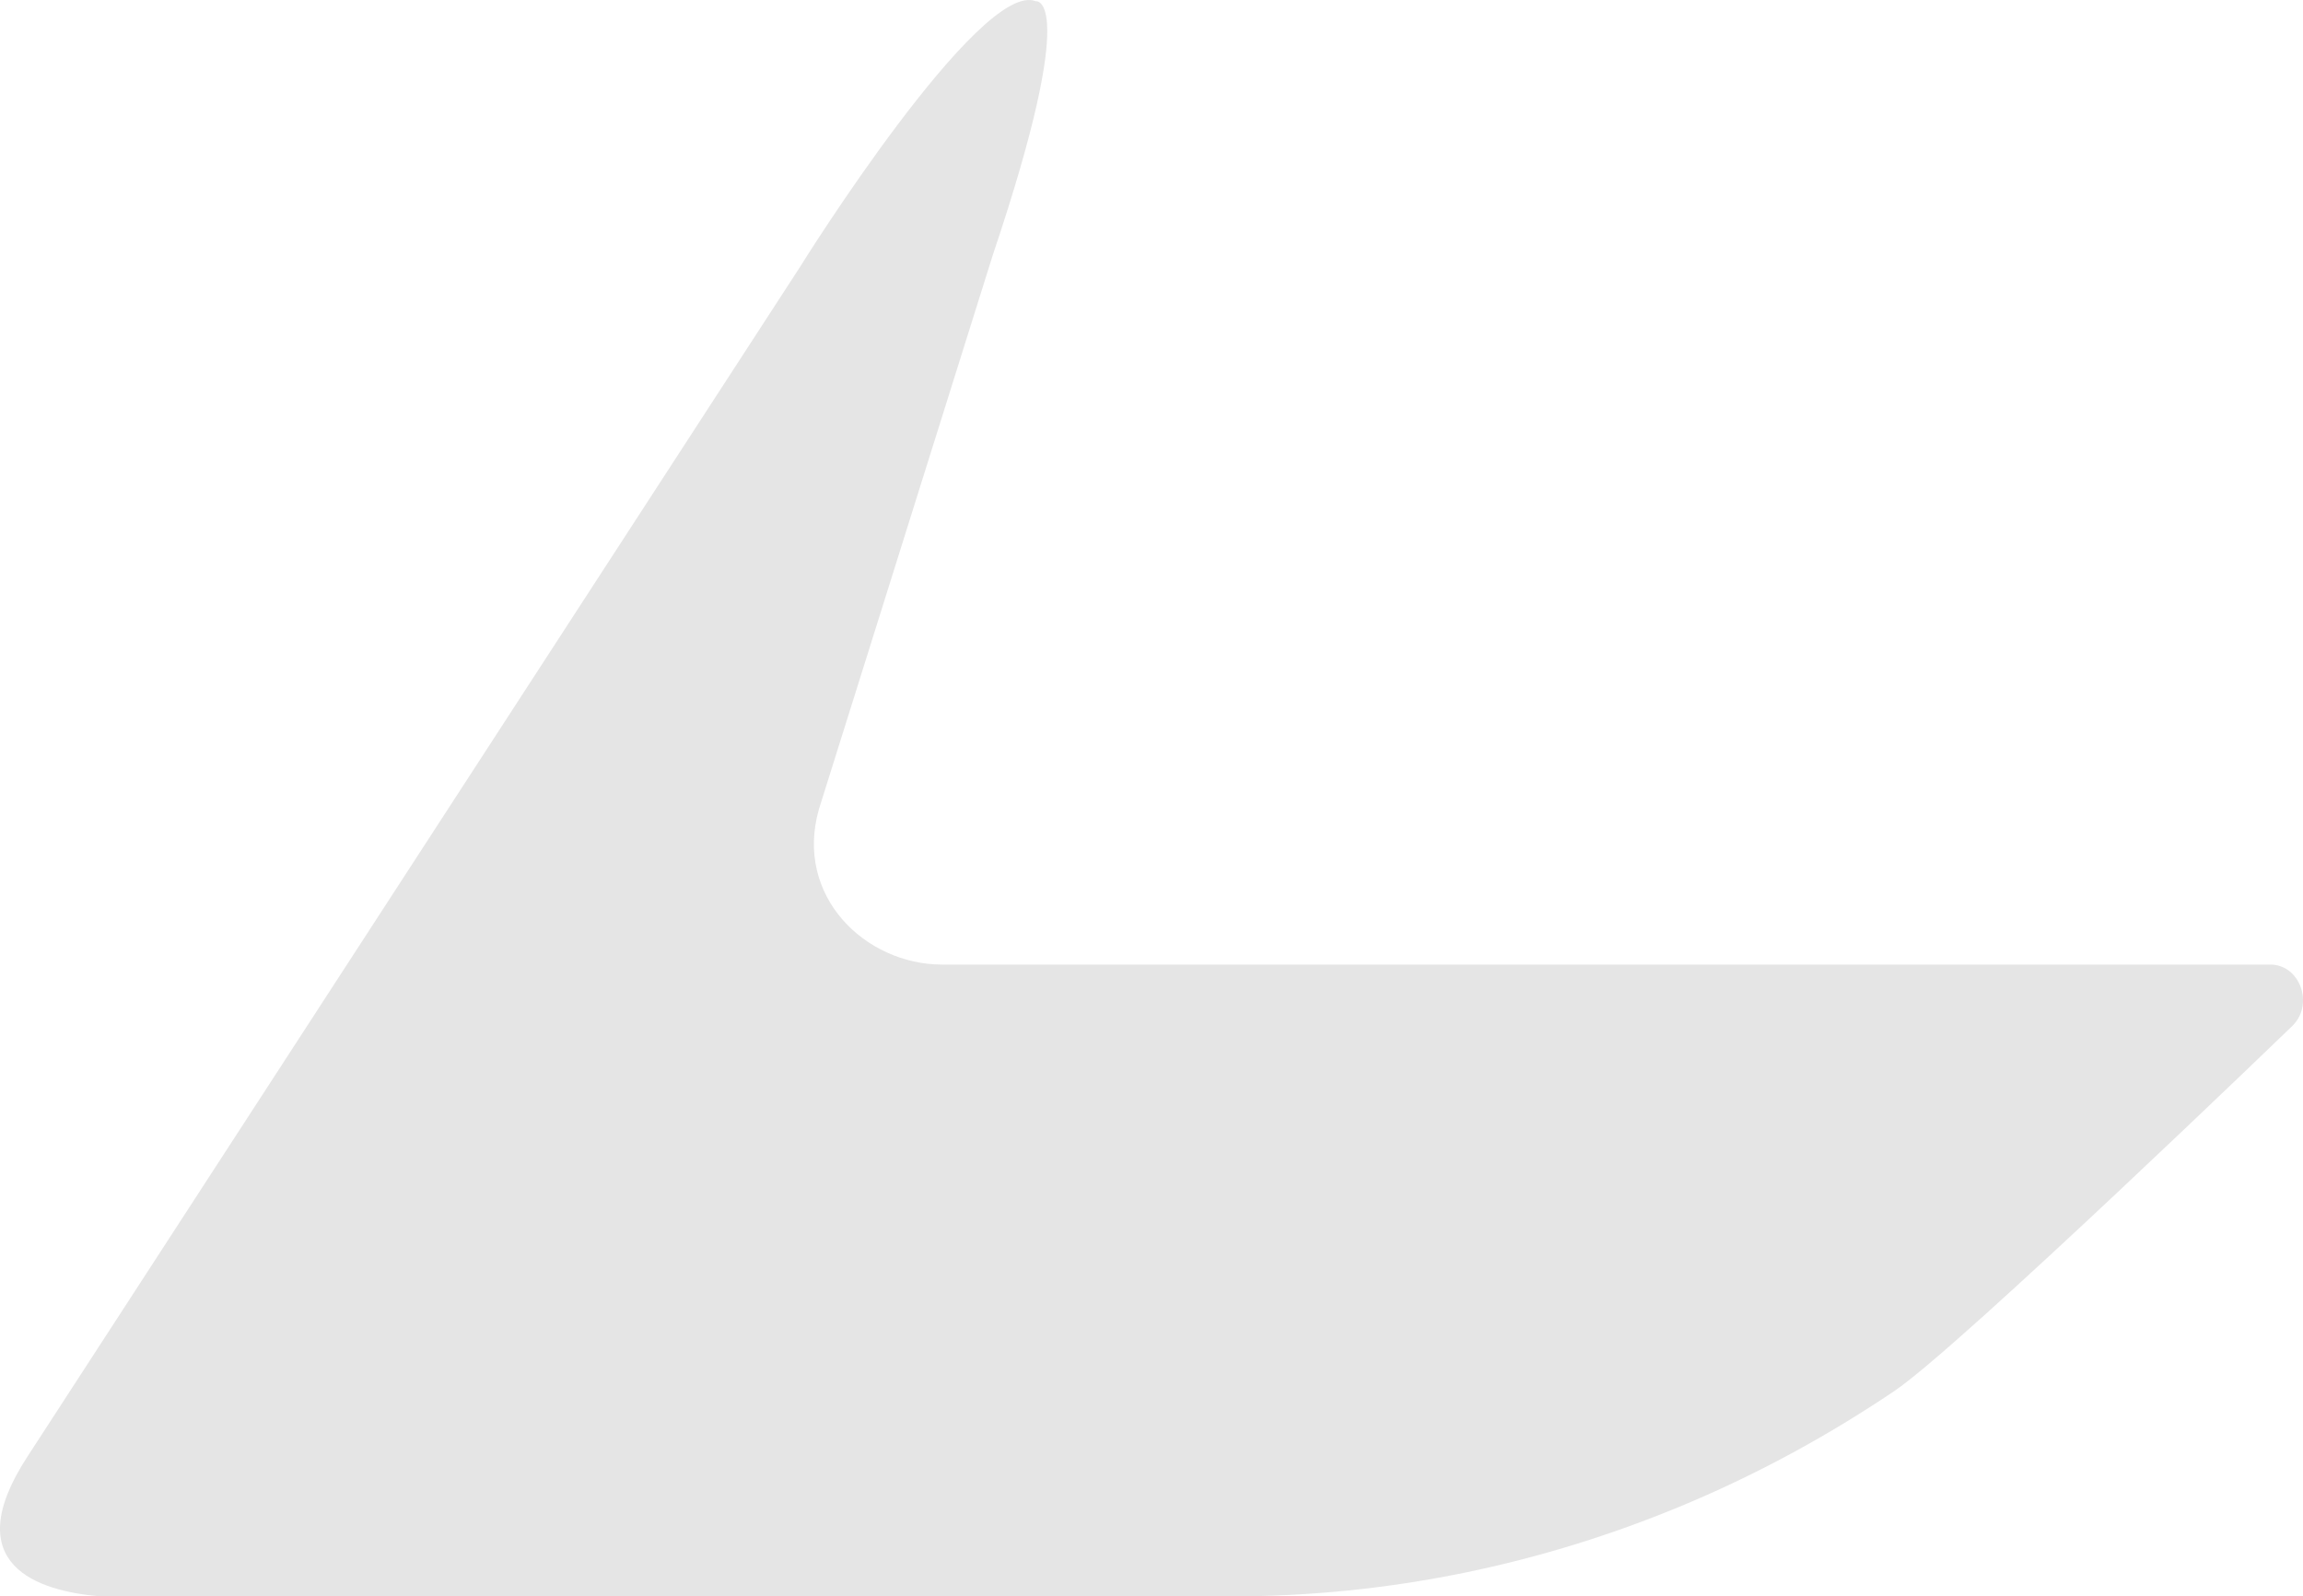 <svg width="1011" height="701" viewBox="0 0 1011 701" fill="none" xmlns="http://www.w3.org/2000/svg">
<path d="M1009.97 433.41C1008.97 430.659 1007.27 428.208 1005.01 426.407C1002.75 424.656 999.896 423.555 996.637 423.555H699.956H413.554C396.757 423.555 380.512 416.051 369.832 403.795C359.152 391.488 354.038 374.43 359.504 355.32L435.817 112.042C455.121 54.662 459.885 26.748 459.734 13.241C459.634 -0.316 454.67 0.534 454.67 0.534C442.436 -4.318 416.664 24.697 393.9 54.963C371.136 85.228 351.431 116.795 351.381 116.945L11.98 639.718C-3.513 663.53 -2.31 678.238 6.164 687.343C14.637 696.448 30.482 699.849 44.17 701H540.41C574.957 701 609.203 697.498 642.696 690.645C676.19 683.791 708.982 673.586 740.621 660.229C772.259 646.872 802.694 630.313 831.625 610.803C860.556 591.293 1006.36 450.469 1006.36 450.469C1008.77 448.068 1010.18 445.216 1010.73 442.265C1011.28 439.213 1010.98 436.162 1009.97 433.41Z" fill="#E5E5E5"/>
</svg>

